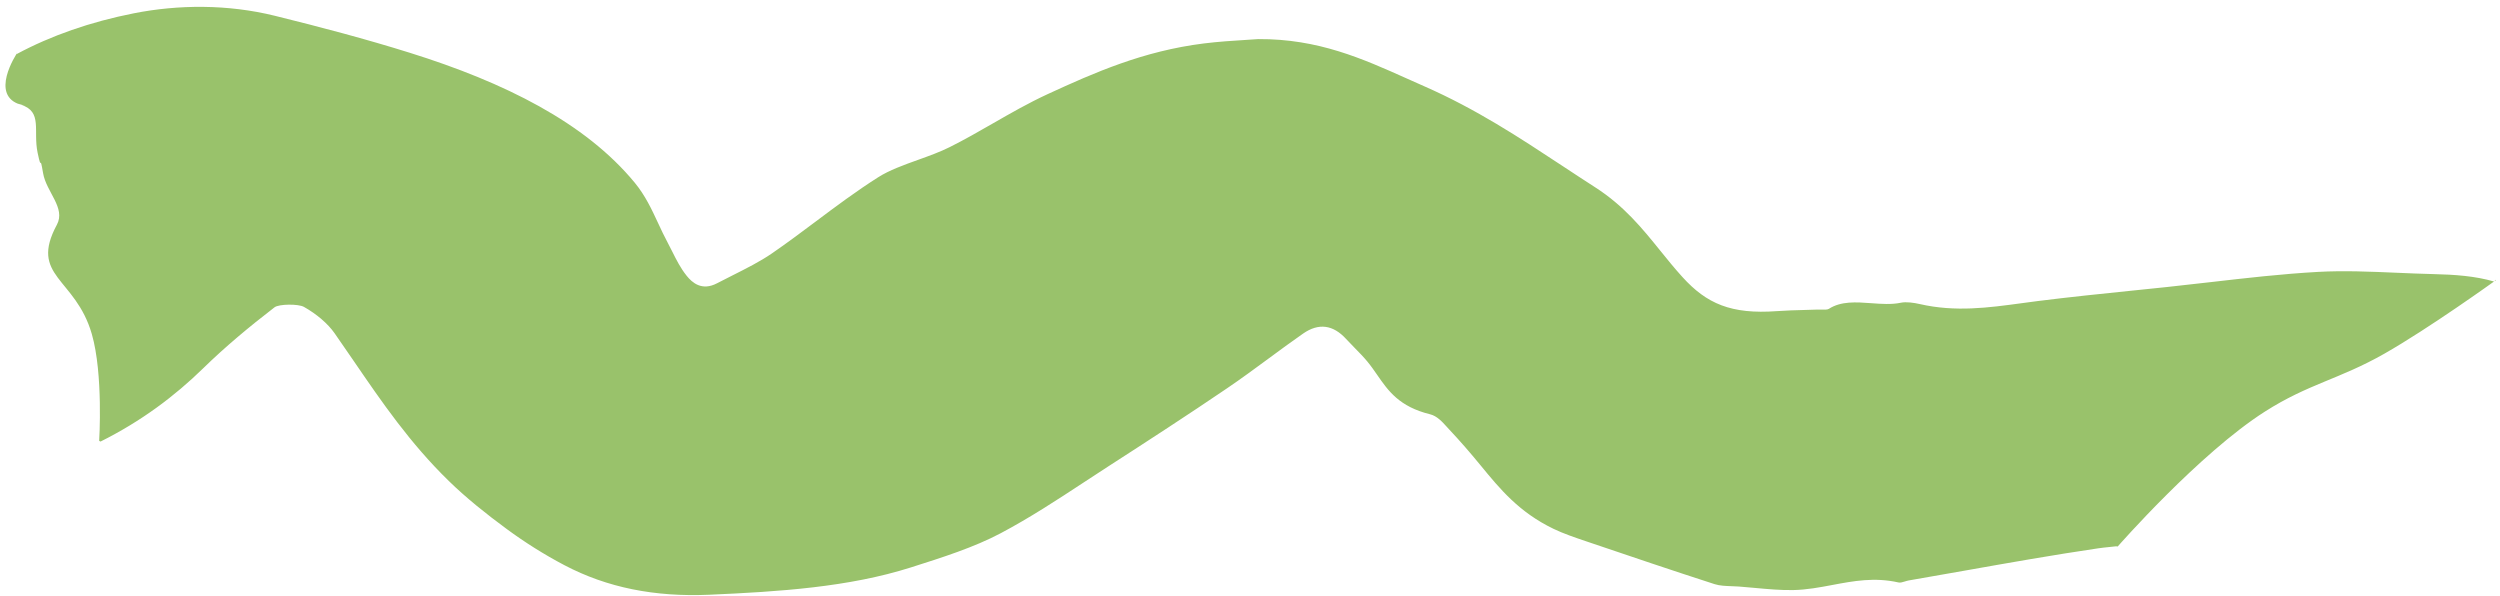 <svg width="340" height="81" viewBox="0 0 340 81" fill="none" xmlns="http://www.w3.org/2000/svg">
<path d="M339.228 38.256L339.387 38.067L339.476 38.082L339.228 38.256Z" fill="#99C26B"/>
<path d="M339.187 38.286L339.228 38.256L339.201 38.29L339.187 38.286Z" fill="#99C26B"/>
<path d="M288.023 74.306C288.023 74.306 299.101 61.657 308.049 55.962C313.986 52.184 318.149 51.584 324.267 48.105C330.331 44.658 339.187 38.286 339.187 38.286C336.618 37.535 333.822 37.343 330.919 37.276C329.282 37.238 327.636 37.167 325.991 37.096C322.368 36.94 318.745 36.784 315.211 36.98C310.285 37.257 305.431 37.817 300.578 38.377L300.575 38.377L300.573 38.377C298.607 38.604 296.639 38.831 294.668 39.039C293.139 39.2 291.609 39.357 290.079 39.514L290.076 39.514C285.742 39.959 281.407 40.404 277.116 40.946C276.39 41.038 275.666 41.136 274.944 41.235C270.421 41.851 265.931 42.464 261.085 41.352C260.278 41.168 259.246 41.019 258.522 41.17C257.26 41.438 255.88 41.336 254.5 41.235C252.441 41.084 250.384 40.933 248.724 42.005C248.536 42.128 248.126 42.117 247.719 42.105C247.542 42.1 247.365 42.095 247.208 42.101C246.619 42.123 246.027 42.139 245.436 42.155C244.175 42.188 242.914 42.222 241.671 42.313C235.413 42.772 232.091 41.286 228.827 37.694C227.758 36.519 226.781 35.309 225.802 34.098C223.34 31.051 220.871 27.997 216.945 25.475C215.433 24.504 213.942 23.521 212.451 22.538C206.606 18.686 200.767 14.838 193.708 11.737C192.939 11.4 192.176 11.058 191.415 10.716C185.294 7.971 179.272 5.27 171.123 5.317C170.697 5.345 170.277 5.372 169.864 5.399C167.676 5.538 165.669 5.666 163.712 5.91C155.499 6.939 148.902 9.843 142.48 12.802C139.862 14.011 137.458 15.392 135.052 16.773C133.121 17.883 131.189 18.993 129.146 20.014C127.831 20.672 126.339 21.208 124.851 21.742C122.901 22.442 120.959 23.139 119.436 24.105C116.436 26.009 113.688 28.067 110.939 30.126C108.984 31.59 107.029 33.054 104.982 34.463C103.373 35.569 101.486 36.517 99.603 37.463C98.905 37.813 98.208 38.164 97.525 38.522C95.45 39.614 94.133 38.438 93.388 37.508C92.553 36.467 91.994 35.349 91.435 34.231C91.23 33.82 91.024 33.409 90.805 33.002C90.333 32.127 89.918 31.236 89.503 30.344C88.627 28.463 87.752 26.582 86.333 24.857C79.595 16.674 68.61 11.205 55.76 7.187C49.769 5.312 43.591 3.68 37.388 2.149C30.958 0.562 24.258 0.613 18.204 1.809C12.289 2.974 6.916 4.856 2.282 7.346L2.277 7.293L2.294 7.172L2.268 7.186L2.277 7.293C2.277 7.293 -1.55 13.039 2.889 14.26C1.171 13.706 4.63 14.739 2.889 14.26C5.816 15.204 4.486 17.747 5.112 20.758C5.719 23.679 5.361 20.618 5.862 23.559C6.296 26.104 8.963 28.285 7.738 30.559C3.932 37.627 10.269 37.724 12.489 45.438C14.06 50.9 13.488 59.957 13.488 59.957L13.672 60.052C19.217 57.286 23.758 53.874 27.653 50.069C30.602 47.188 33.896 44.441 37.337 41.793C37.927 41.339 40.573 41.308 41.34 41.74C43.058 42.708 44.576 44 45.502 45.319C46.392 46.588 47.264 47.862 48.136 49.136C51.943 54.698 55.75 60.26 61.041 65.416C63.389 67.707 66.104 69.881 68.934 71.96C71.32 73.715 73.944 75.385 76.762 76.866C82.556 79.911 89.019 81.207 96.448 80.885C106.01 80.466 115.415 79.853 123.86 77.176C128.128 75.824 132.502 74.427 136.094 72.52C140.107 70.39 143.756 67.993 147.402 65.6L147.404 65.598C148.498 64.879 149.594 64.16 150.697 63.449C156.149 59.935 161.577 56.408 166.882 52.806C168.821 51.491 170.675 50.125 172.528 48.76C174.076 47.619 175.624 46.478 177.222 45.367C179.351 43.884 181.316 44.181 183.067 46.096C183.44 46.504 183.834 46.905 184.229 47.307L184.23 47.308C184.831 47.919 185.432 48.531 185.955 49.163C186.446 49.756 186.874 50.374 187.301 50.991C188.8 53.155 190.293 55.311 194.501 56.345C195.43 56.574 196.139 57.358 196.768 58.054C196.881 58.179 196.991 58.301 197.1 58.416C198.585 59.993 199.978 61.605 201.312 63.232L201.376 63.309C203.978 66.482 206.582 69.657 211.269 71.917C212.618 72.567 214.141 73.083 215.645 73.592L216.031 73.723C221.732 75.655 227.433 77.588 233.19 79.444C233.876 79.666 234.707 79.695 235.532 79.724C235.854 79.736 236.174 79.747 236.484 79.769C237.208 79.823 237.934 79.89 238.66 79.957C240.41 80.119 242.162 80.281 243.88 80.249C245.713 80.214 247.461 79.885 249.211 79.555C252.072 79.016 254.941 78.475 258.206 79.217C258.445 79.272 258.749 79.177 259.061 79.081C259.235 79.027 259.412 78.972 259.581 78.942C262.109 78.507 264.632 78.061 267.155 77.614L267.158 77.613C273.199 76.543 279.239 75.473 285.361 74.571C285.85 74.498 286.35 74.448 286.851 74.398C287.22 74.361 287.589 74.324 287.954 74.278C287.901 74.306 287.847 74.334 287.794 74.361L288.023 74.306Z" fill="#99C26B"/>
</svg>
